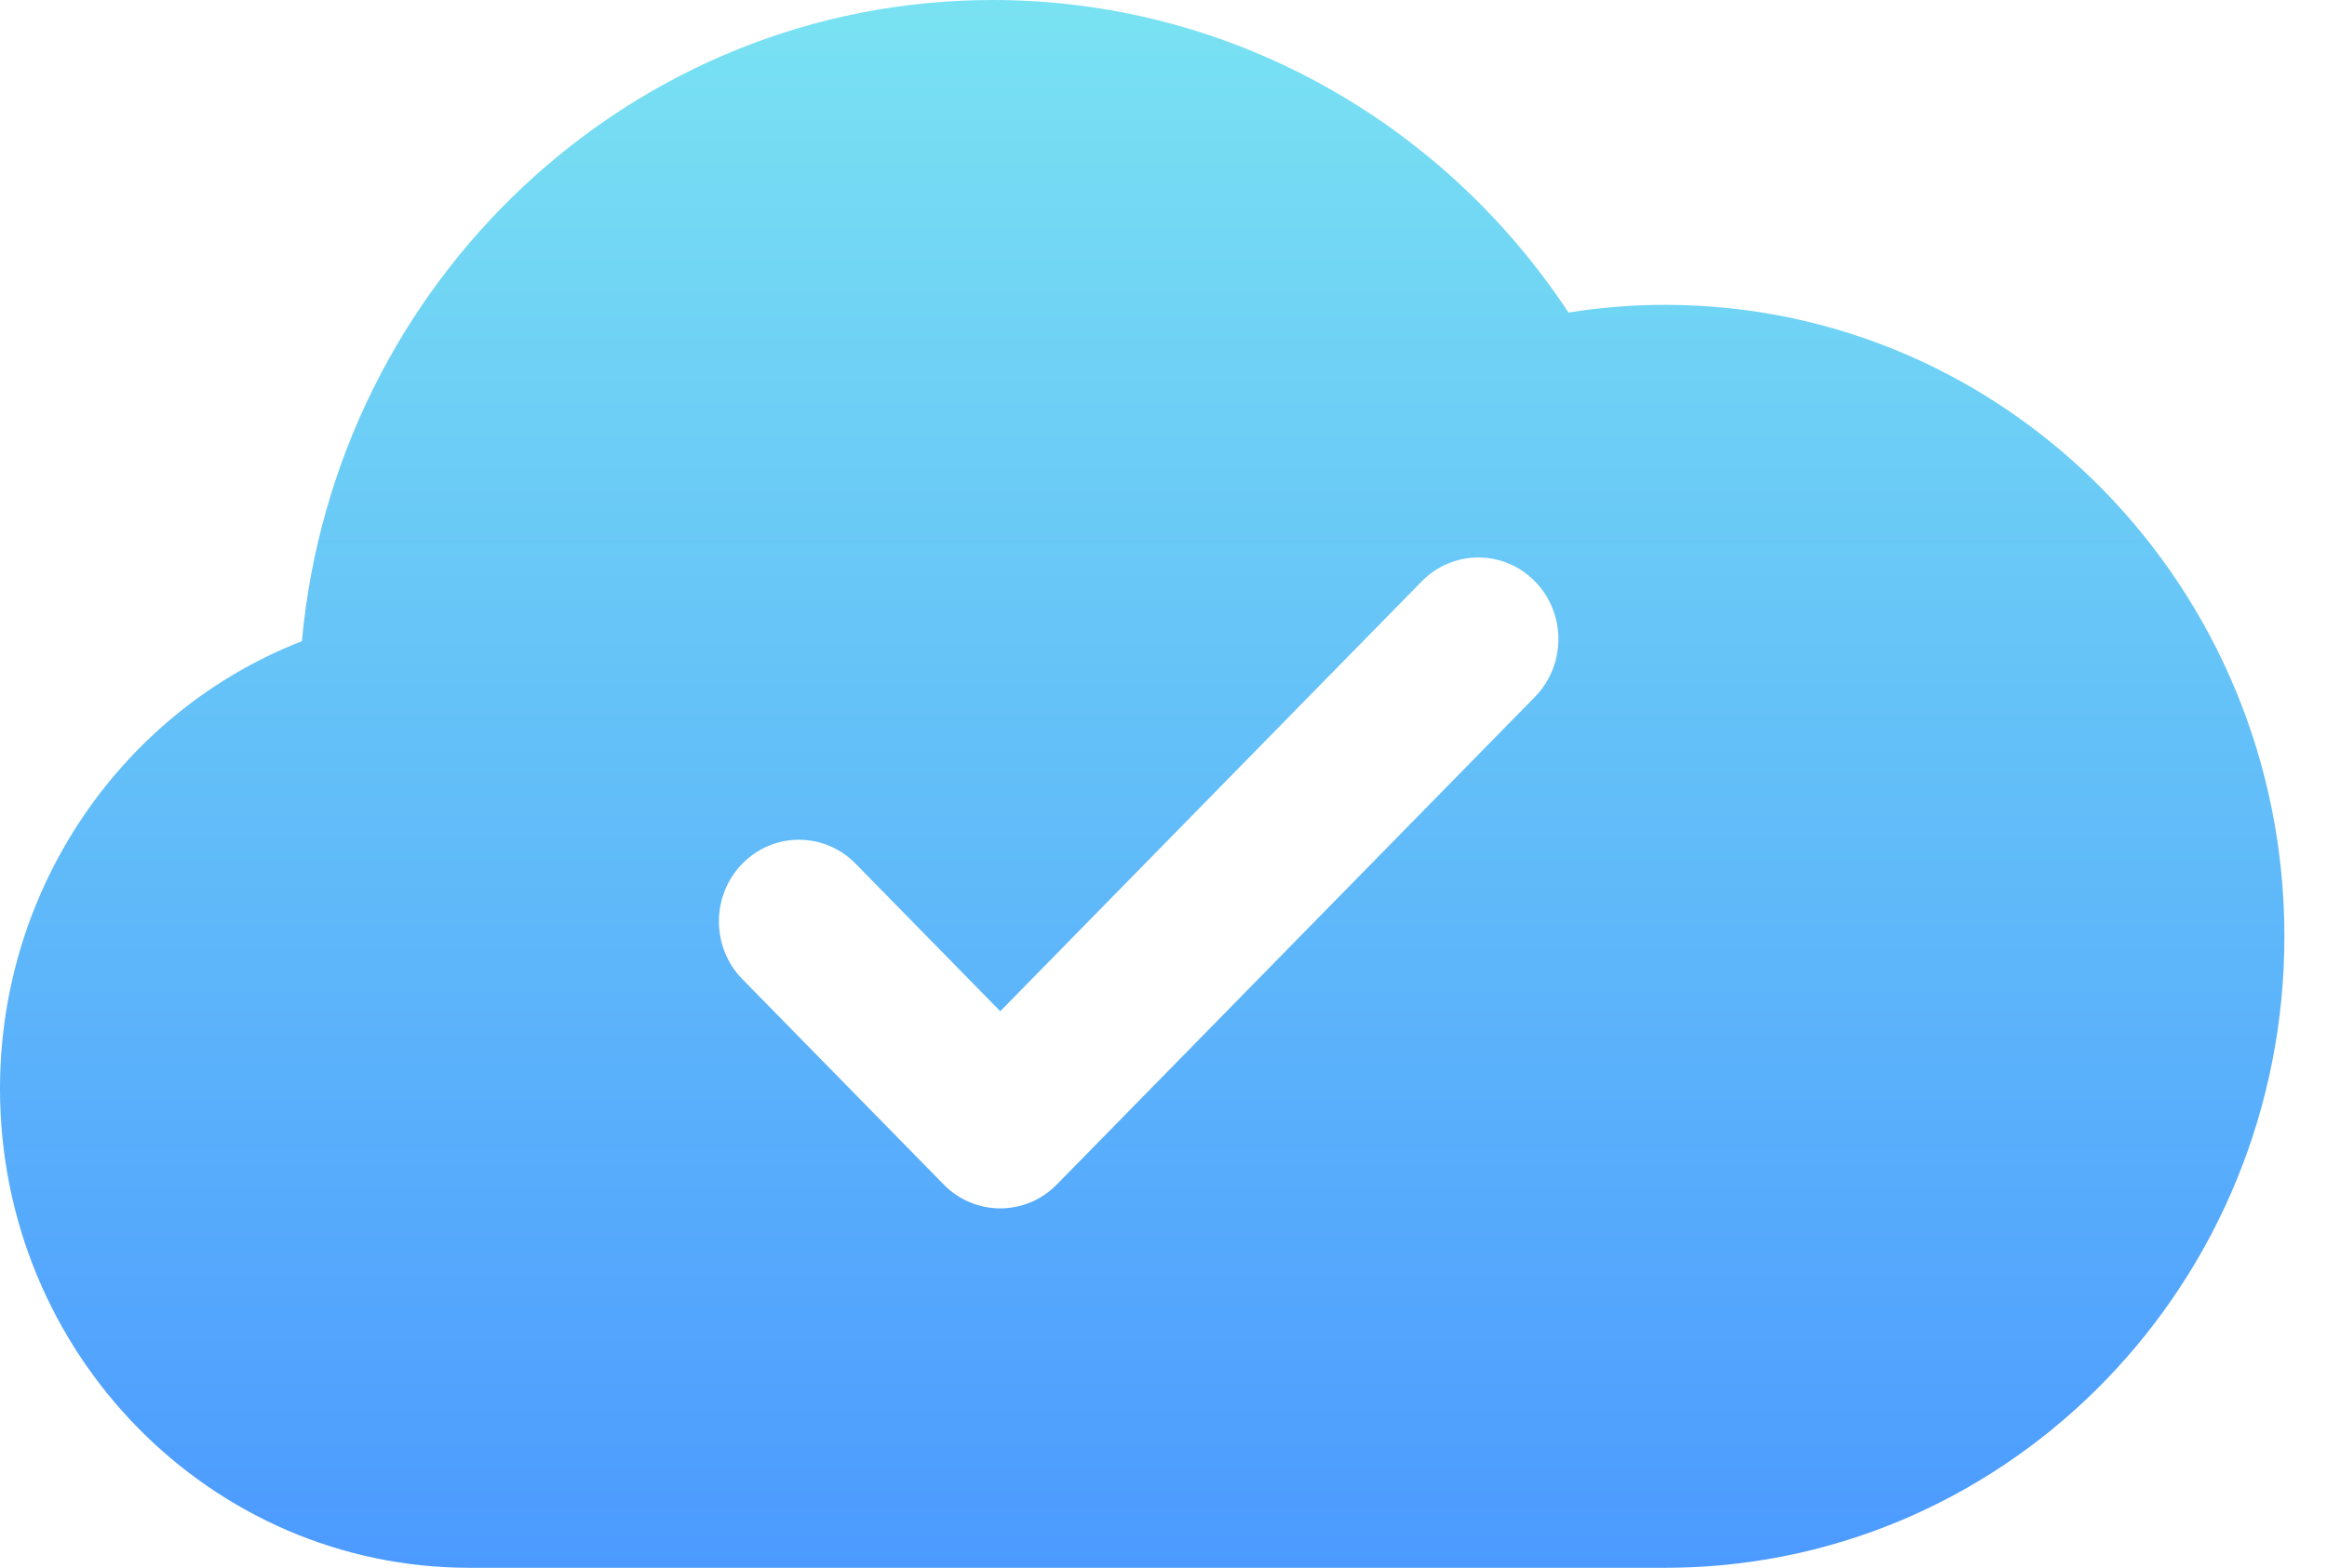 <svg width="46" height="31" viewBox="0 0 46 31" fill="none" xmlns="http://www.w3.org/2000/svg">
<g clip-path="url(#clip0_314_9482)">
<path fill-rule="evenodd" clip-rule="evenodd" d="M31.006 6.18C28.492 2.371 24.264 0 19.625 0C12.484 0 6.618 5.566 5.968 12.678C2.441 14.051 0 17.533 0 21.528C0 26.759 4.157 31 9.285 31H32.919L33.121 30.998C39.787 30.888 45.158 25.341 45.158 18.514C45.158 11.618 39.678 6.028 32.919 6.028C32.274 6.028 31.634 6.079 31.006 6.18ZM30.394 13.724C30.96 13.091 30.943 12.108 30.343 11.496L30.289 11.443C29.668 10.866 28.705 10.883 28.104 11.496L19.773 19.995L16.913 17.077L16.86 17.025C16.238 16.447 15.275 16.465 14.675 17.077C14.057 17.708 14.057 18.73 14.675 19.361L18.654 23.42L18.708 23.473C19.329 24.05 20.292 24.033 20.892 23.42L30.343 13.779L30.394 13.724Z" fill="url(#paint0_linear_314_9482)"/>
</g>
<defs>
<linearGradient id="paint0_linear_314_9482" x1="22.579" y1="0" x2="22.579" y2="31" gradientUnits="userSpaceOnUse">
<stop stop-color="#79E2F2"/>
<stop offset="1" stop-color="#4C9AFF"/>
</linearGradient>
<clipPath id="clip0_314_9482">
<rect width="46" height="31" fill="white"/>
</clipPath>
</defs>
</svg>
